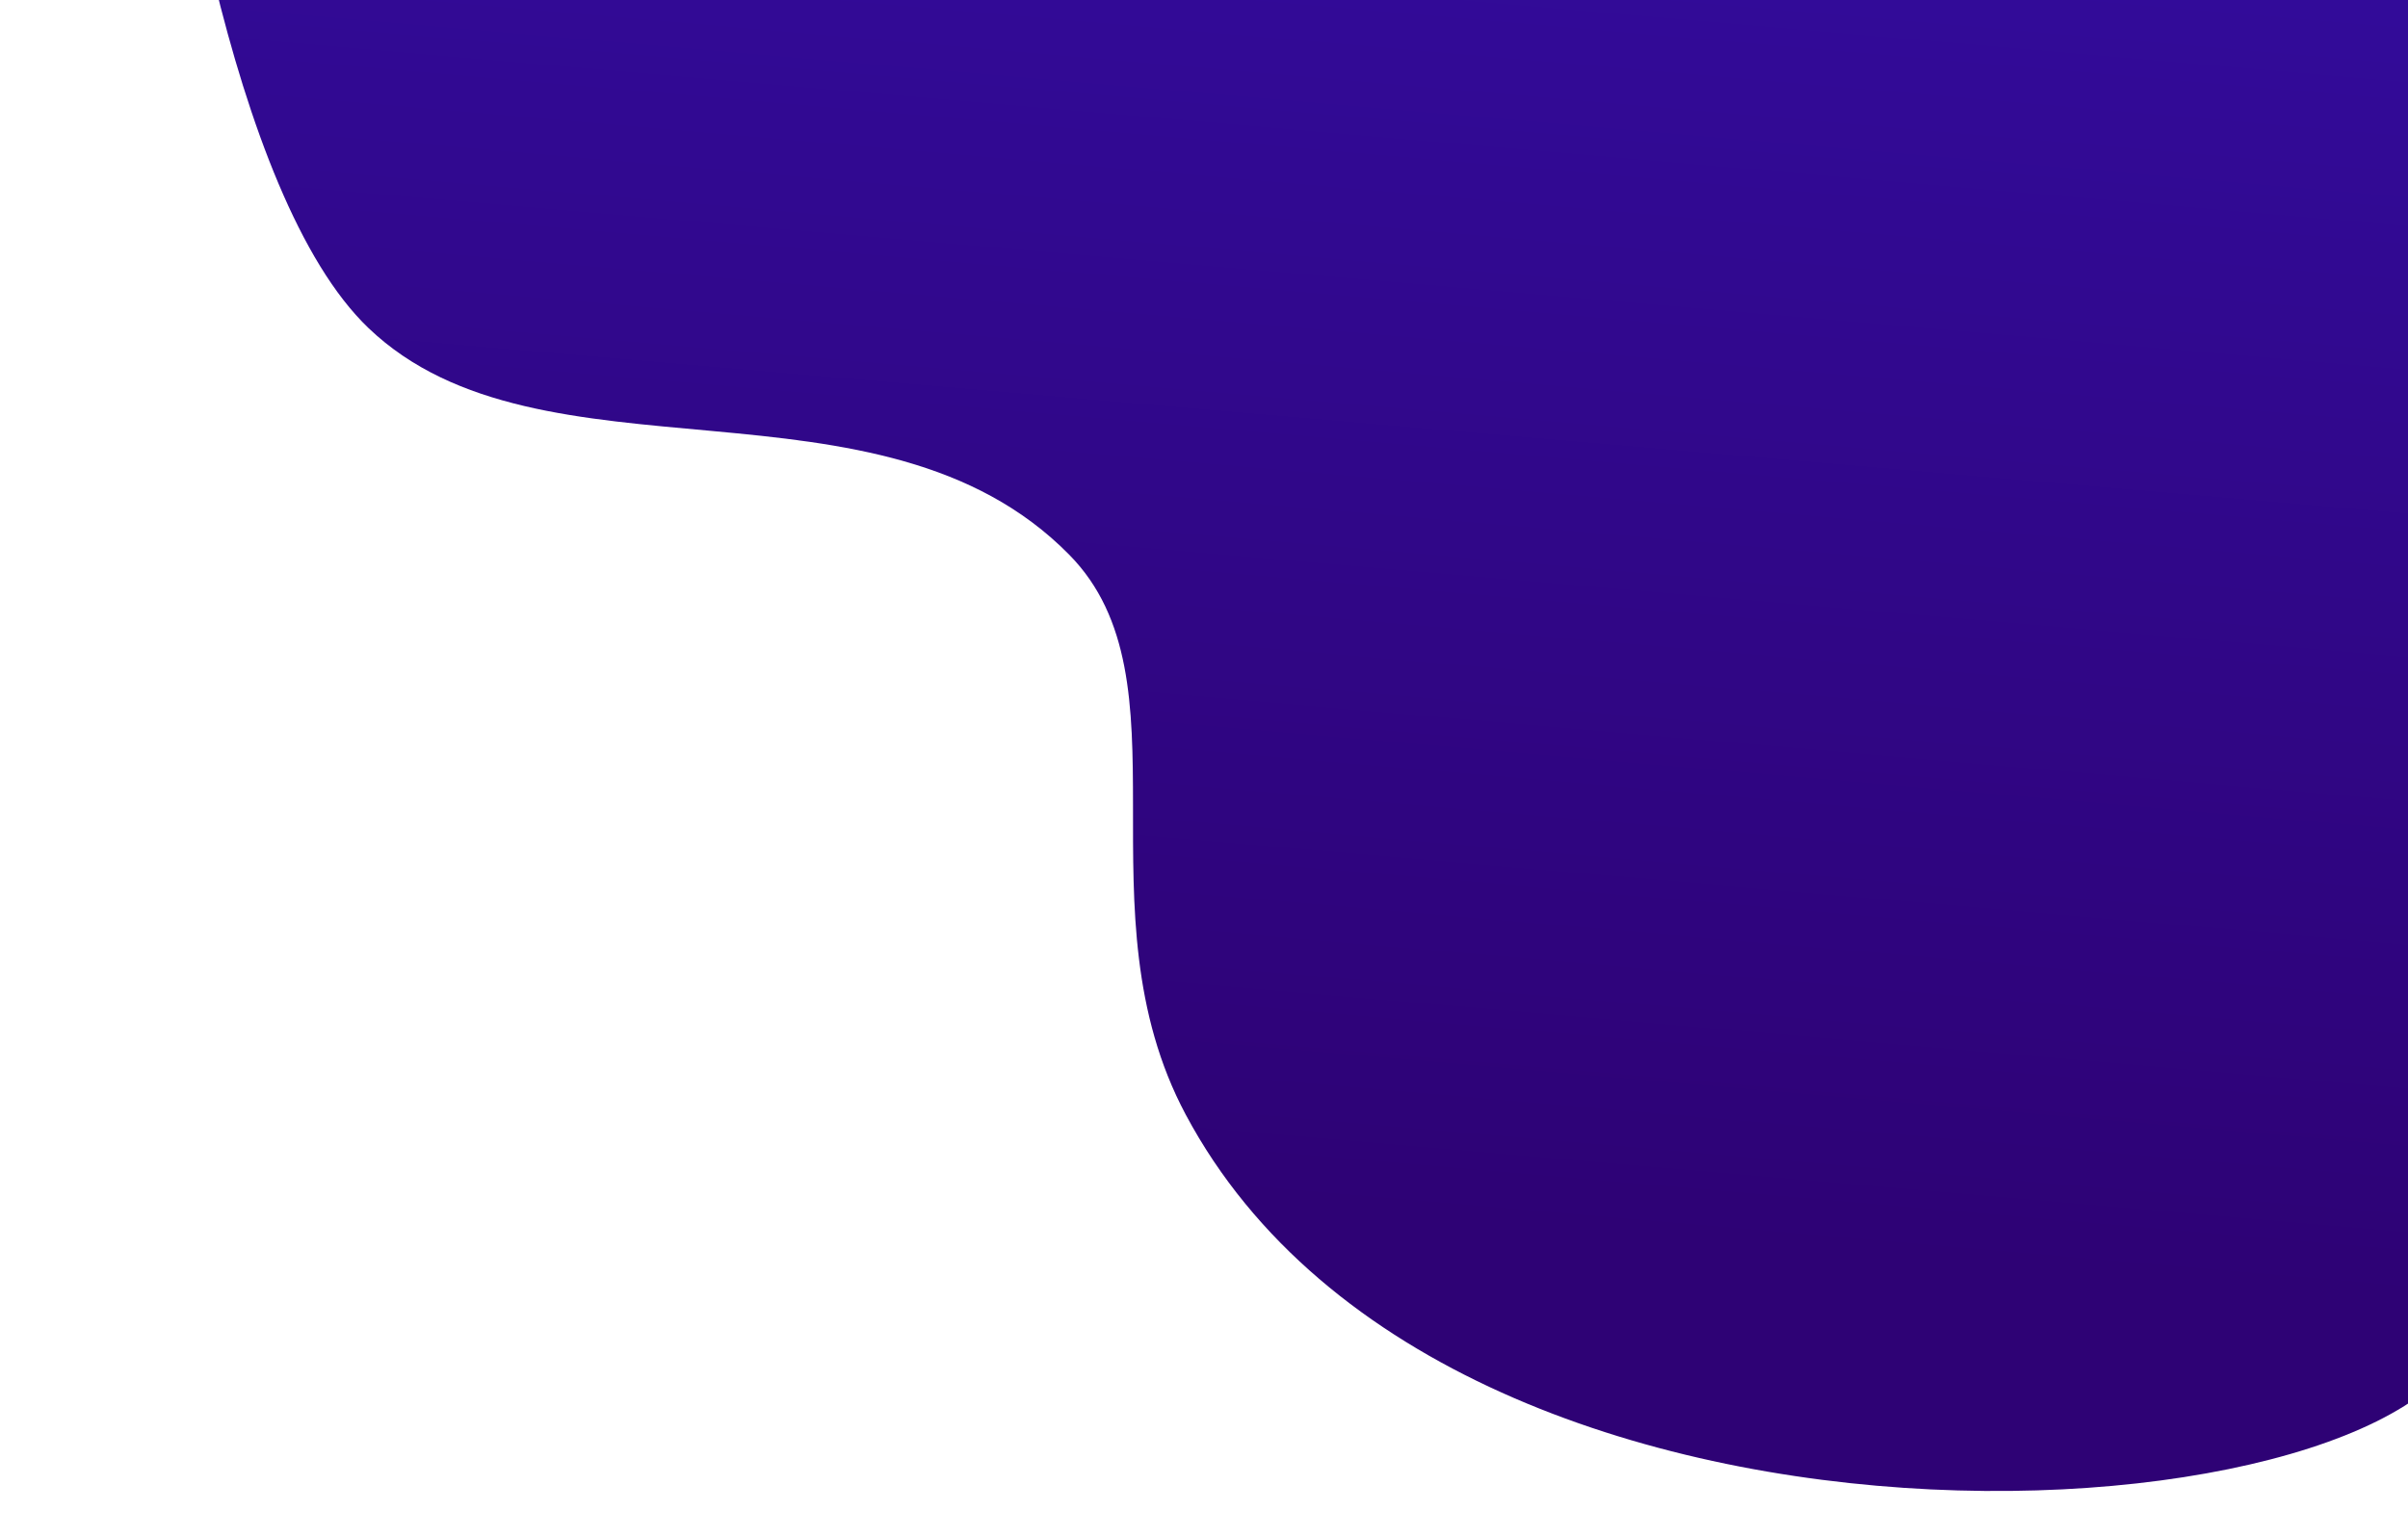 <?xml version="1.0" encoding="UTF-8"?> <svg xmlns="http://www.w3.org/2000/svg" width="1189" height="759" viewBox="0 0 1189 759" fill="none"> <path d="M181.969 162.027C113.815 96.862 82.118 -109.411 74.789 -204.402L1297.35 -158.606L1220.5 648C1220.5 759.5 720 802.5 585.5 550.5C531.688 449.677 589 336 528 274C434.355 178.819 267.161 243.484 181.969 162.027Z" fill="url(#paint0_linear)"></path> <defs> <linearGradient id="paint0_linear" x1="688.65" y1="-211.303" x2="607.701" y2="723.729" gradientUnits="userSpaceOnUse"> <stop offset="0.033" stop-color="#330DA1"></stop> <stop offset="0.862" stop-color="#2E0275"></stop> </linearGradient> </defs> </svg> 
